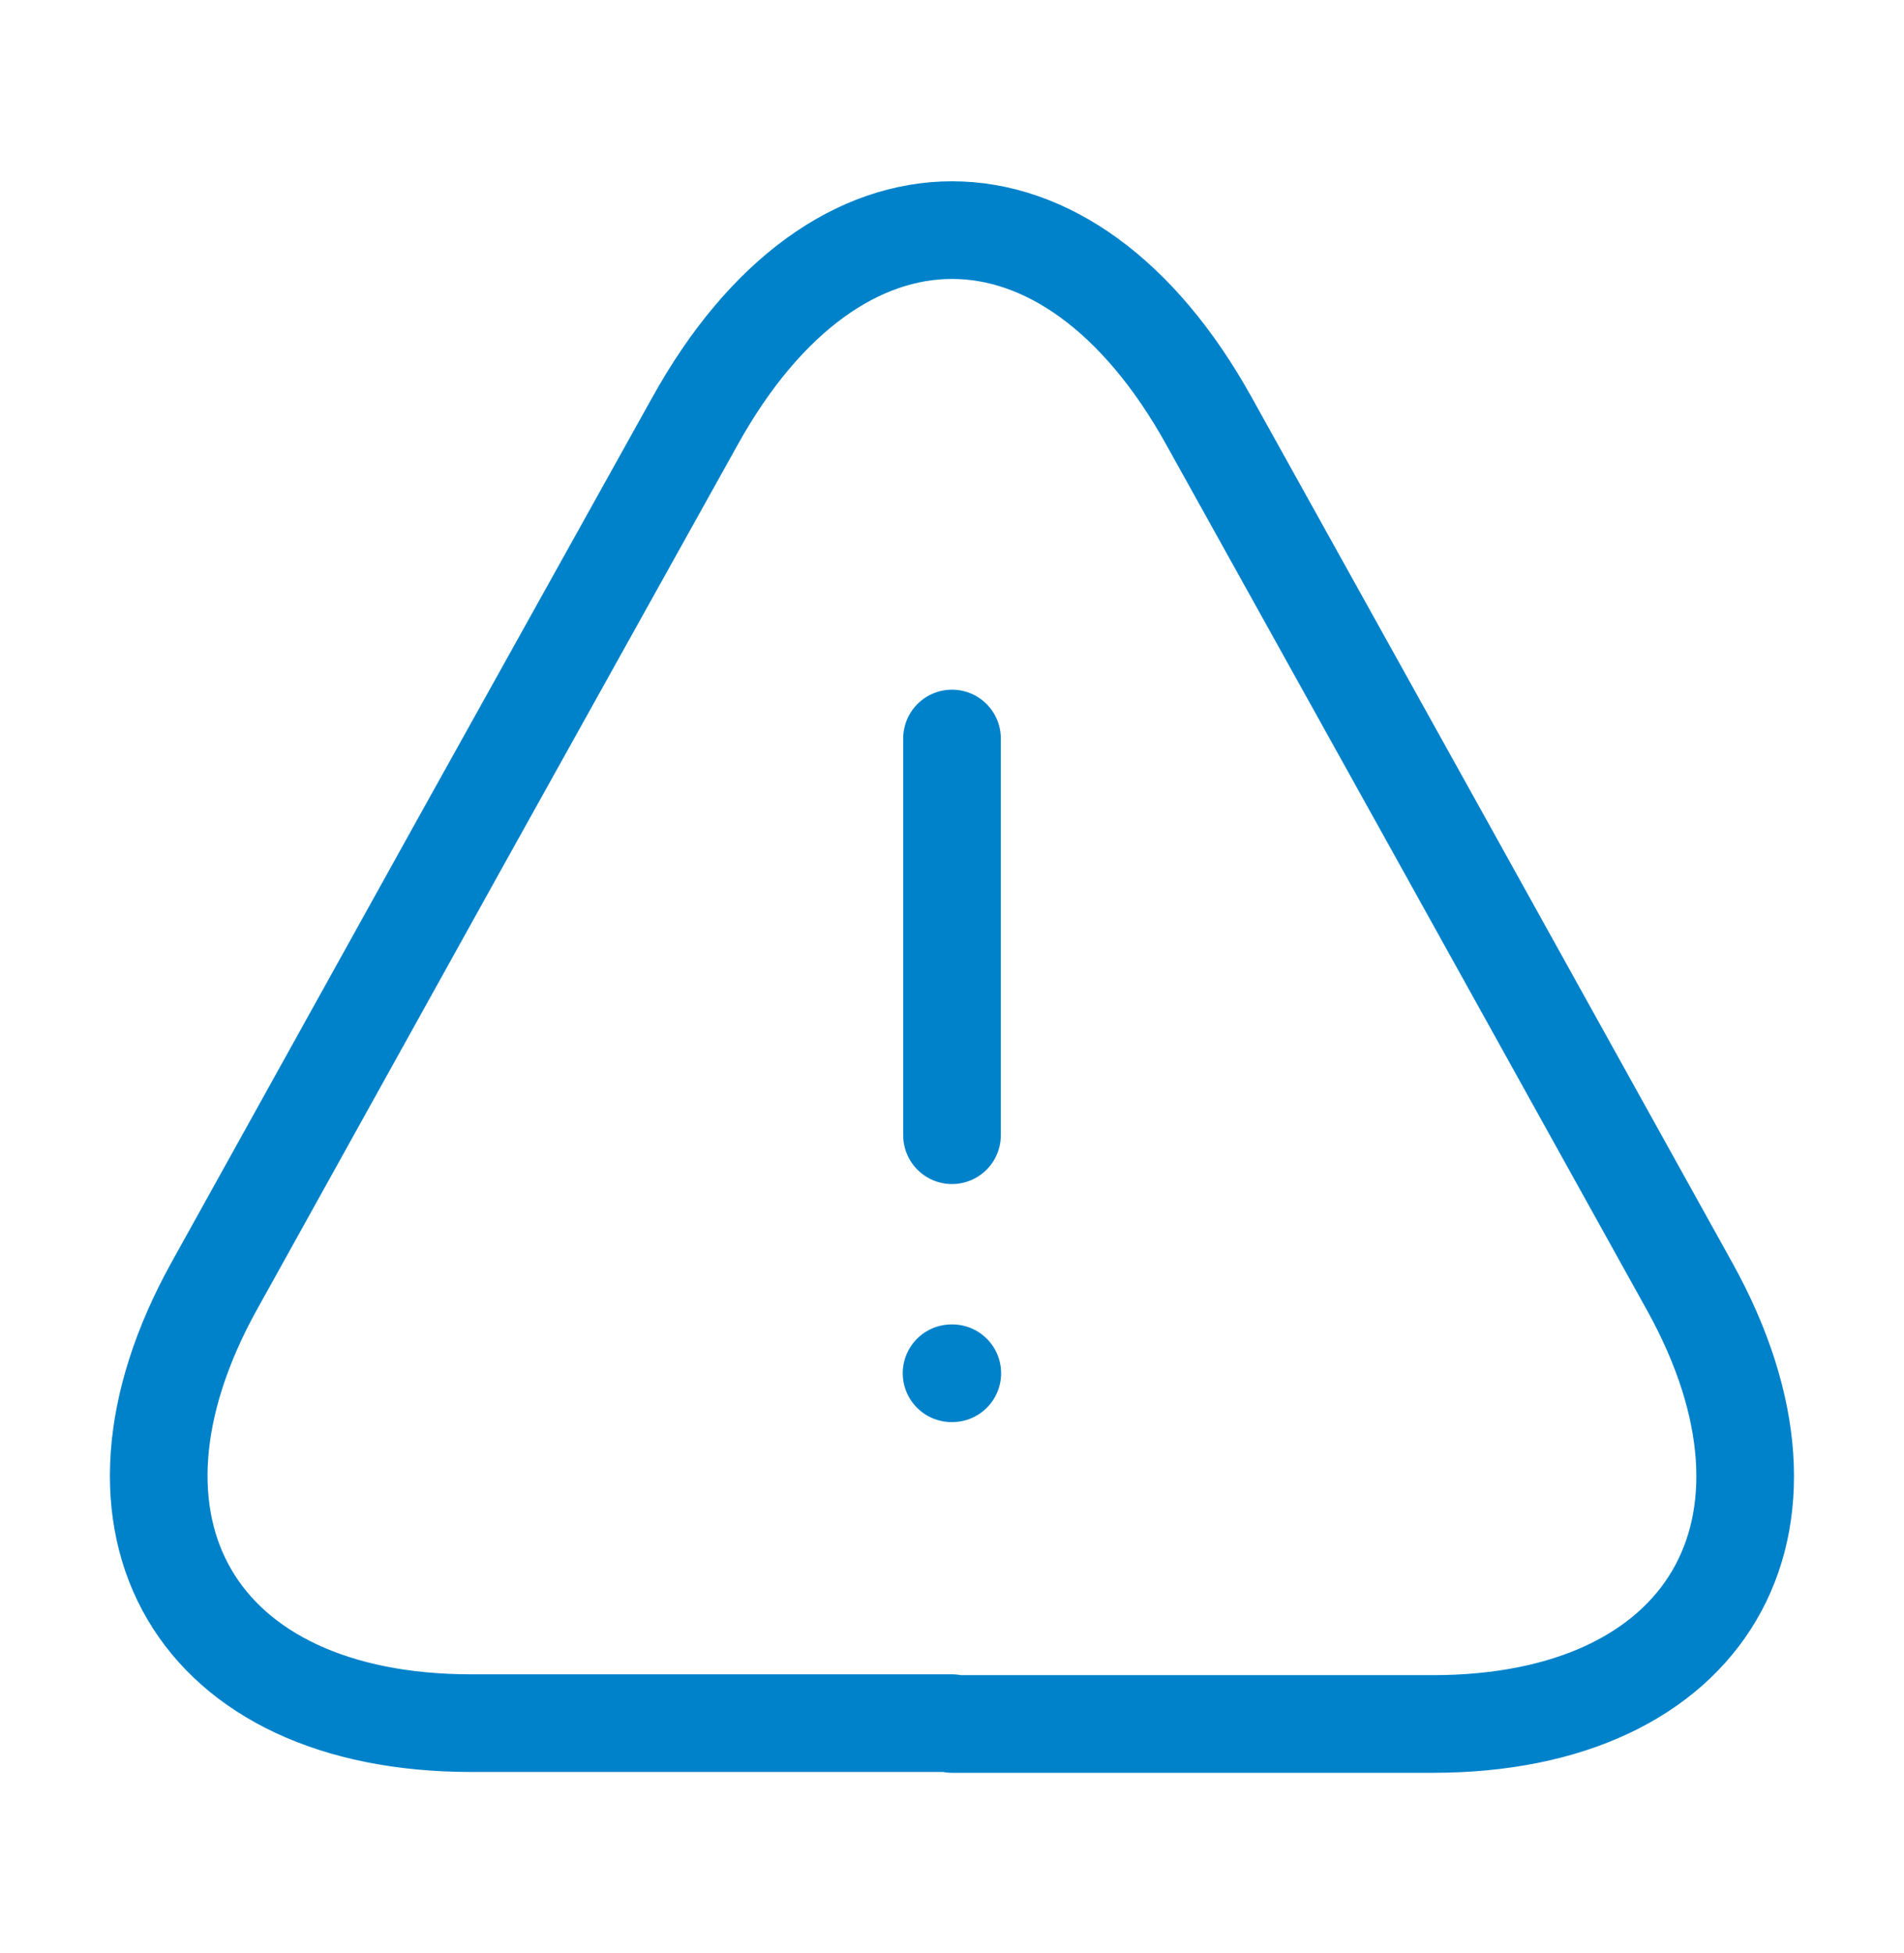 <svg width="39" height="40" viewBox="0 0 39 40" fill="none" xmlns="http://www.w3.org/2000/svg">
<path d="M19.5 15.125V23.25" stroke="#0082CB" stroke-width="2" stroke-linecap="round" stroke-linejoin="round"/>
<path d="M19.5 35.291H9.653C4.014 35.291 1.658 31.261 4.388 26.338L9.458 17.205L14.235 8.625C17.128 3.409 21.873 3.409 24.765 8.625L29.543 17.221L34.613 26.354C37.343 31.278 34.97 35.308 29.348 35.308H19.5V35.291Z" stroke="#0082CB" stroke-width="2" stroke-linecap="round" stroke-linejoin="round"/>
<path d="M19.491 28.125H19.506" stroke="#0082CB" stroke-width="2" stroke-linecap="round" stroke-linejoin="round"/>
</svg>
